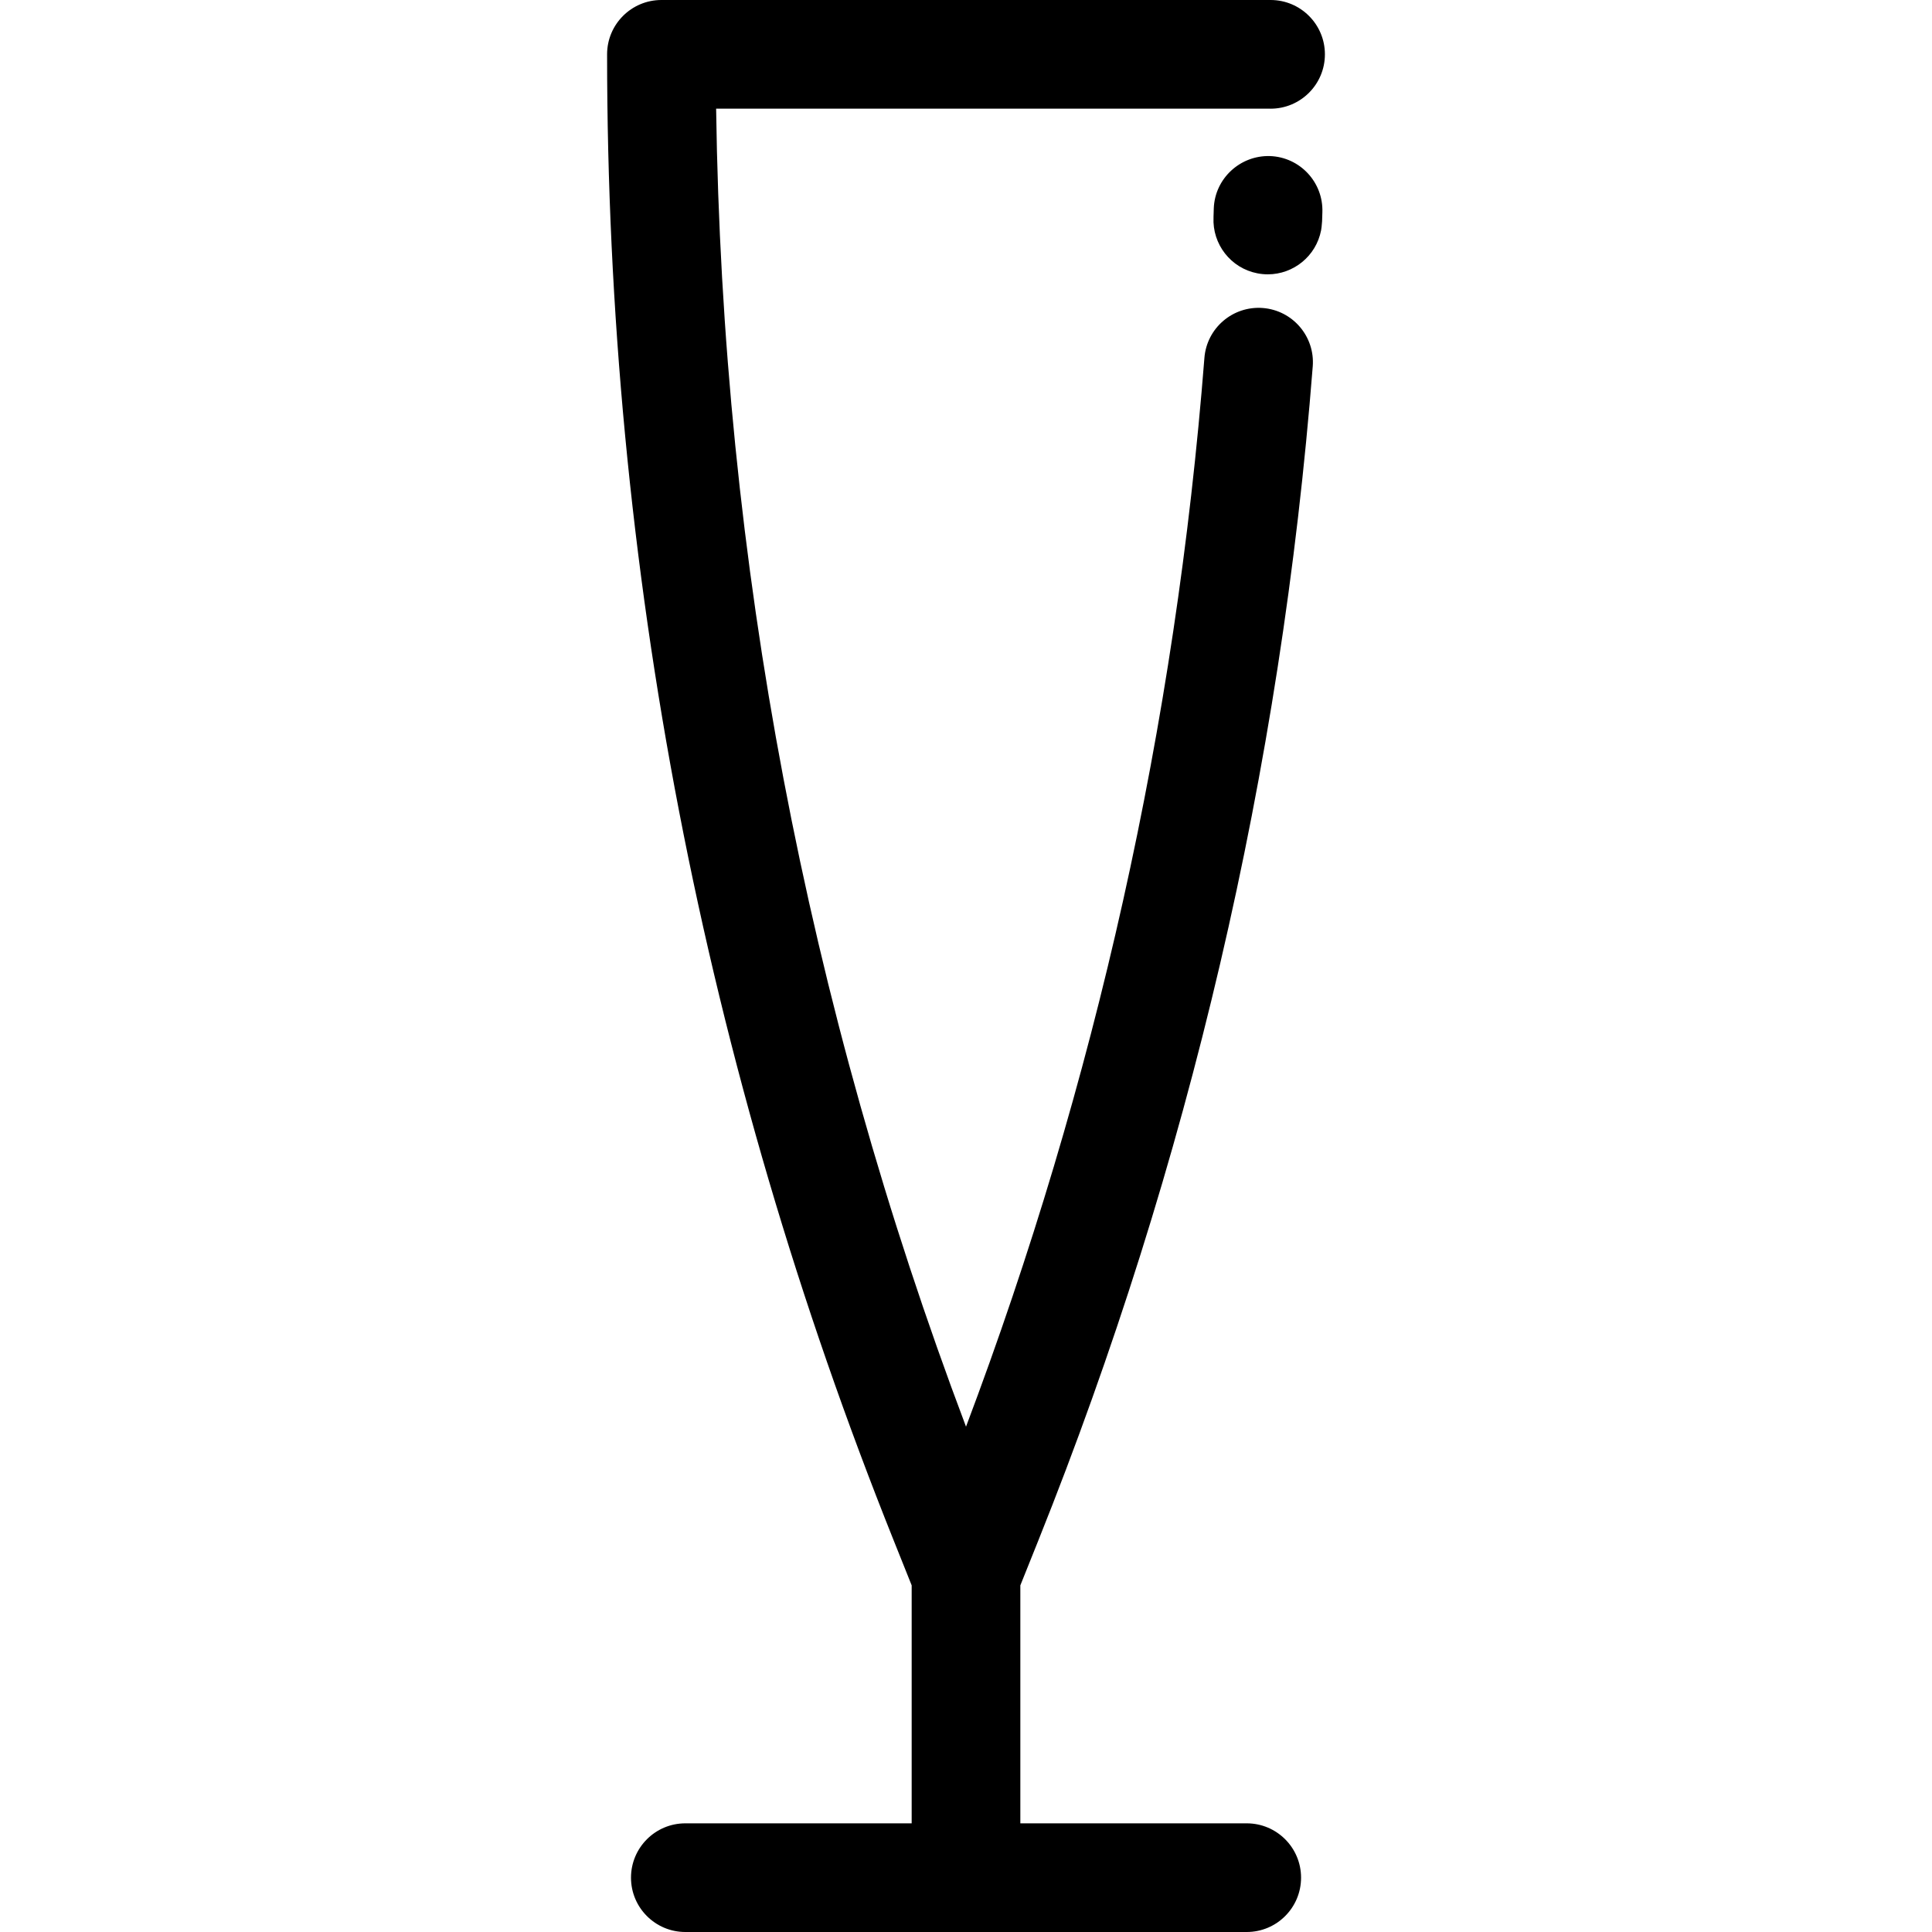 <?xml version="1.0" encoding="iso-8859-1"?>
<!-- Generator: Adobe Illustrator 19.0.0, SVG Export Plug-In . SVG Version: 6.00 Build 0)  -->
<svg version="1.1" id="Layer_1" xmlns="http://www.w3.org/2000/svg" xmlns:xlink="http://www.w3.org/1999/xlink" x="0px" y="0px"
	 viewBox="0 0 512 512" style="enable-background:new 0 0 512 512;" xml:space="preserve">
<g>
	<g>
		<path d="M334.661,81.623c-7.933-0.613-14.858,5.301-15.481,13.229c-7.614,97.099-28.851,192.274-63.176,283.233
			c-42.326-112.06-64.573-229.392-66.222-349.289h146.48c0.15,0.004,0.302,0.007,0.454,0.007c7.951,0,14.398-6.453,14.398-14.405
			S344.666,0,336.716,0H175.284c-7.951,0-14.398,6.448-14.398,14.398c0,135.56,25.557,268.076,75.961,393.858l4.756,11.879v63.068
			H181.62c-7.951,0-14.398,6.448-14.398,14.398S173.669,512,181.62,512h148.777c7.951,0,14.398-6.448,14.398-14.398
			s-6.448-14.398-14.398-14.398h-59.997V420.14l4.77-11.896c39.866-99.512,64.333-204.194,72.72-311.139
			C348.511,89.178,342.589,82.247,334.661,81.623z"/>
	</g>
</g>
<g>
	<g>
		<path d="M336.561,41.36c-7.892-0.235-14.616,5.933-14.898,13.883l-0.069,2.263c-0.001,0.036,0.003,0.071,0.001,0.107
			c-0.344,7.045,4.525,13.455,11.652,14.826c0.919,0.176,1.833,0.262,2.734,0.262c6.766,0,12.799-4.792,14.125-11.681
			c0.06-0.31,0.095-0.632,0.135-0.953v-0.003c0.045-0.361,0.076-0.726,0.096-1.097c0.007-0.112,0.024-0.222,0.03-0.334l0.075-2.373
			C350.724,48.31,344.508,41.641,336.561,41.36z"/>
	</g>
</g>
<g>
</g>
<g>
</g>
<g>
</g>
<g>
</g>
<g>
</g>
<g>
</g>
<g>
</g>
<g>
</g>
<g>
</g>
<g>
</g>
<g>
</g>
<g>
</g>
<g>
</g>
<g>
</g>
<g>
</g>
</svg>
